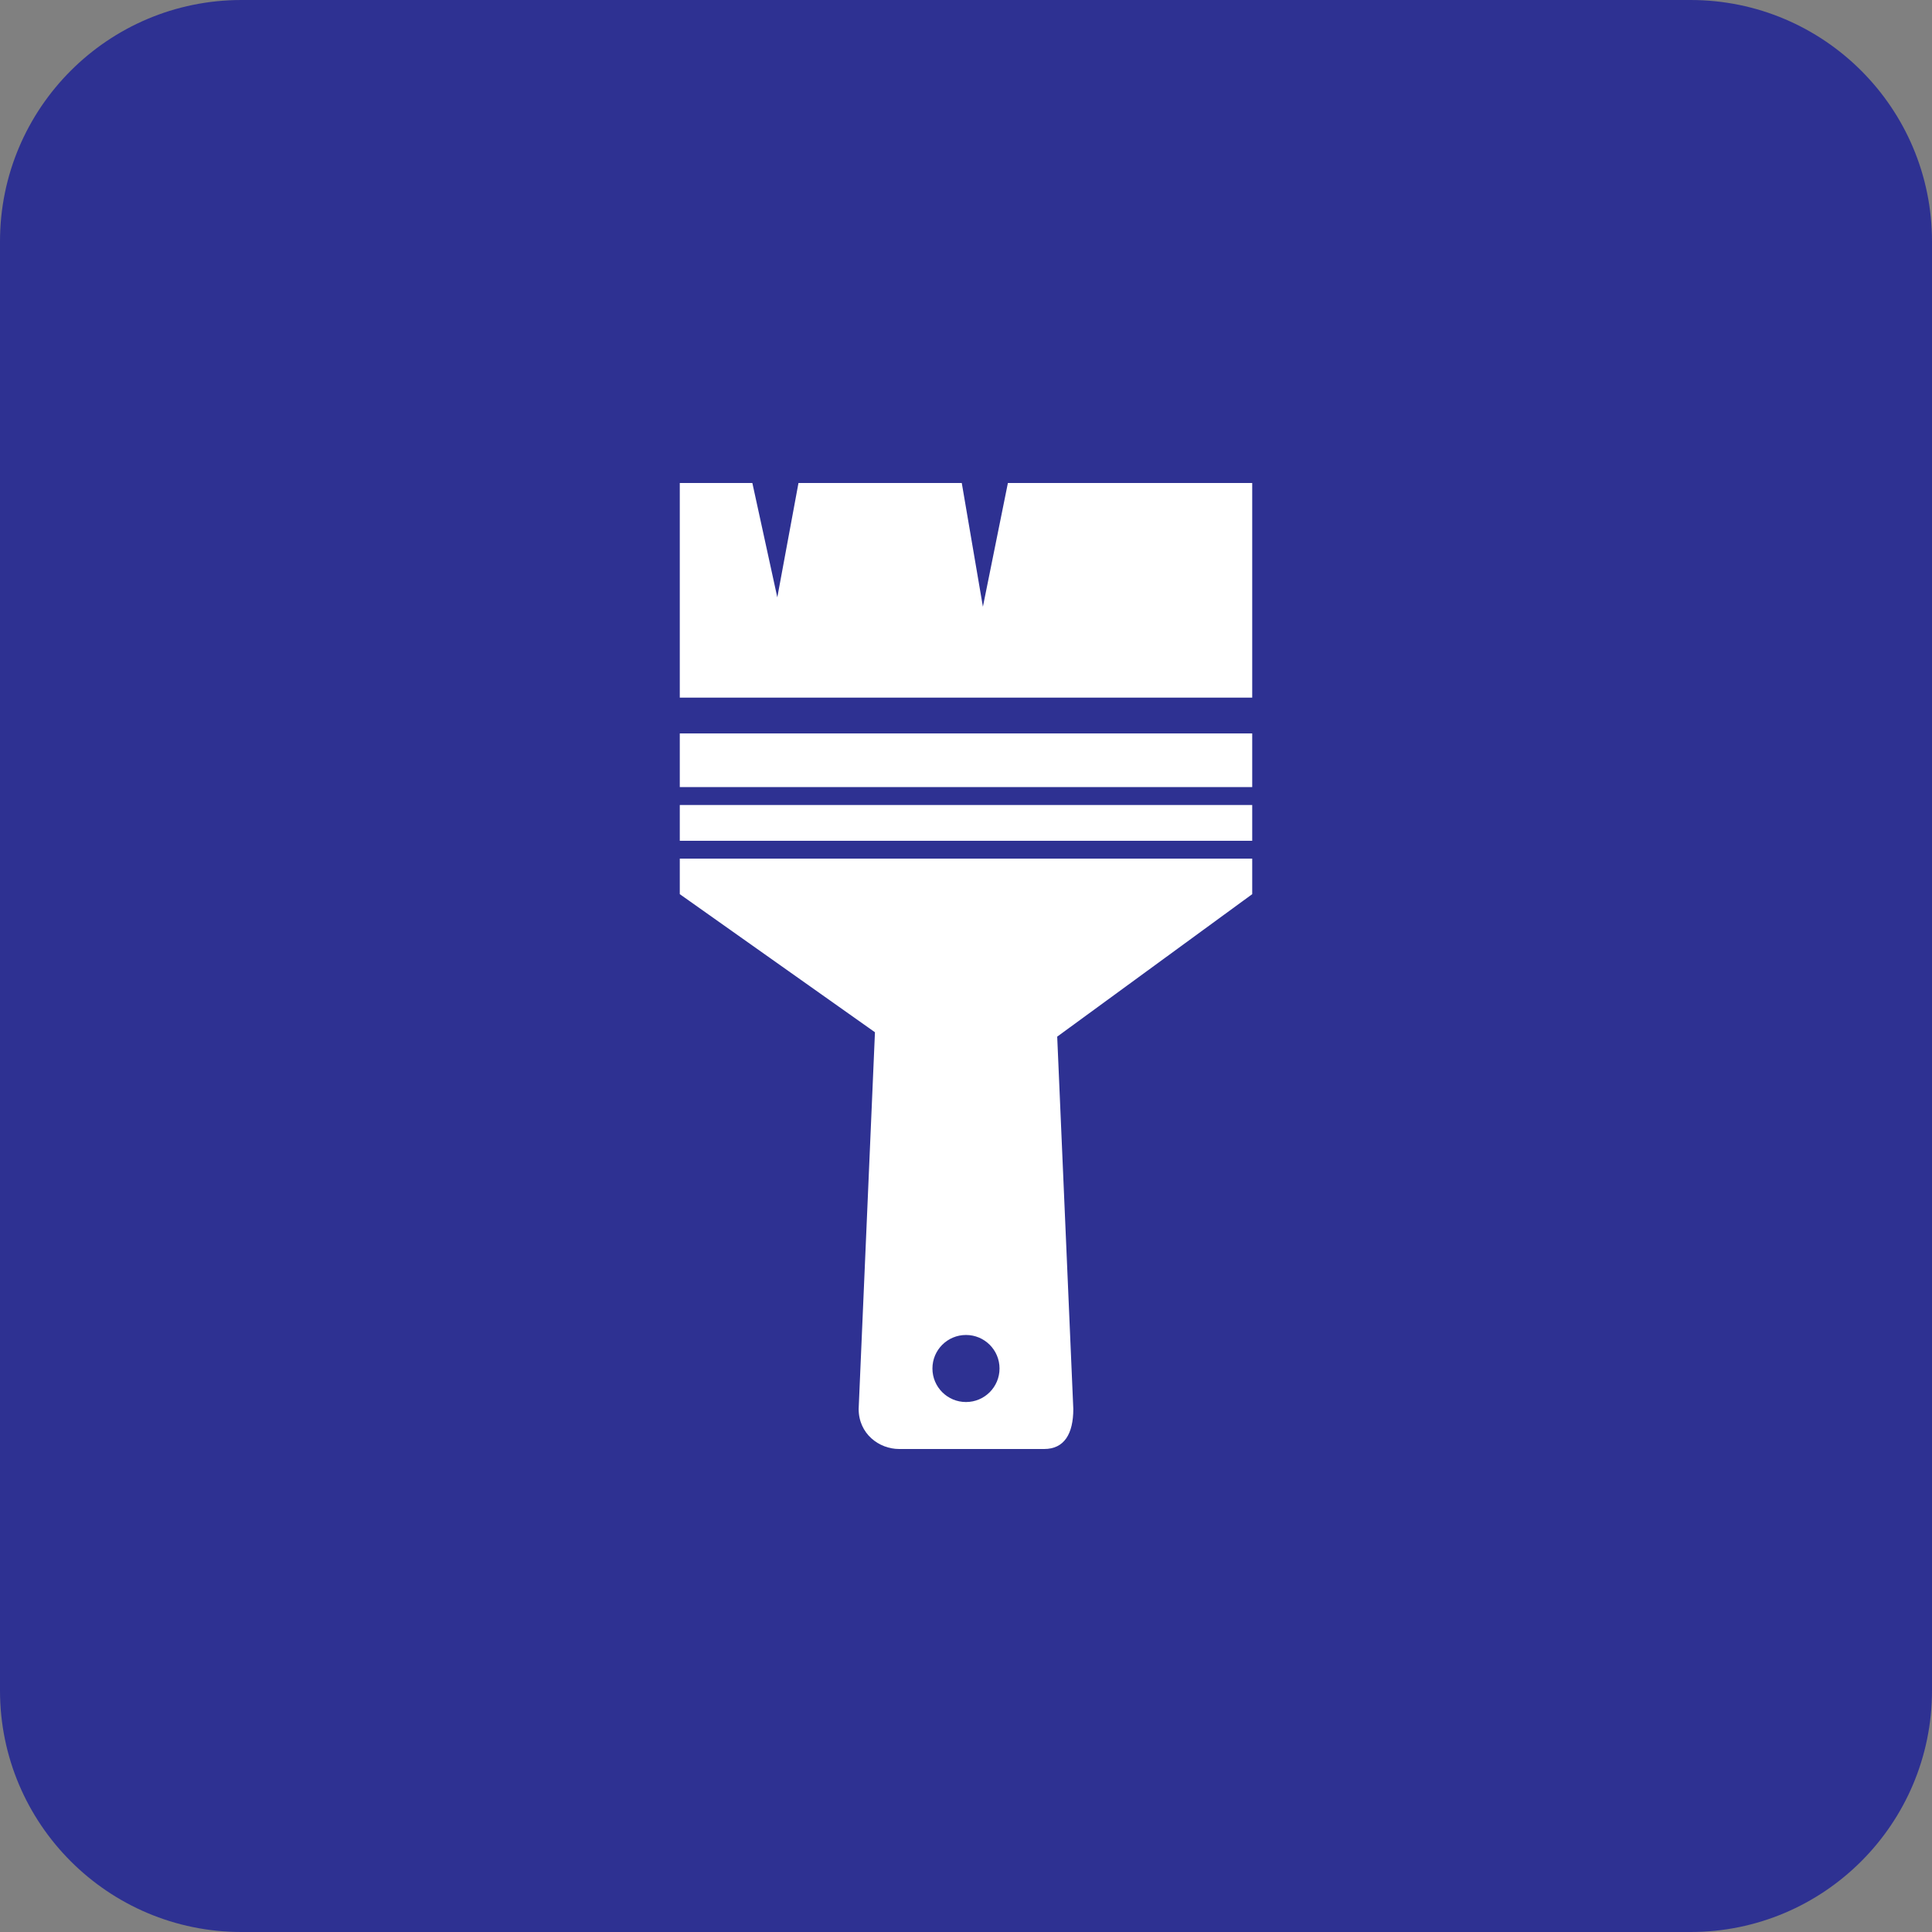 <svg width="48" height="48" viewBox="0 0 48 48" fill="none" xmlns="http://www.w3.org/2000/svg">
<rect x="0" y="0" width="48" height="48" fill="#808080" stroke="none"/>
<path d="M0 6C0 2.686 2.686 0 6 0H42C45.314 0 48 2.686 48 6V42C48 45.314 45.314 48 42 48H6C2.686 48 0 45.314 0 42V6Z" fill="#2E3192"/>
<path d="M31.111 20H16.889V20.889H31.111V20Z" fill="white"/>
<path d="M31.111 18.222H16.889V19.555H31.111V18.222Z" fill="white"/>
<path d="M31.111 21.333H16.889V22.215L21.738 25.646L21.333 35.005C21.333 35.623 21.839 36 22.339 36H25.942C26.441 36 26.666 35.623 26.666 35.005L26.266 25.755L31.111 22.215V21.333ZM24 34.833C23.539 34.833 23.166 34.46 23.166 34C23.166 33.539 23.539 33.167 24 33.167C24.46 33.167 24.833 33.539 24.833 34C24.833 34.46 24.46 34.833 24 34.833Z" fill="white"/>
<path d="M31.111 12H25.041L24.42 15.074L23.895 12H19.838L19.312 14.841L18.692 12H16.889V17.333H31.111V12Z" fill="white"/>
</svg>
